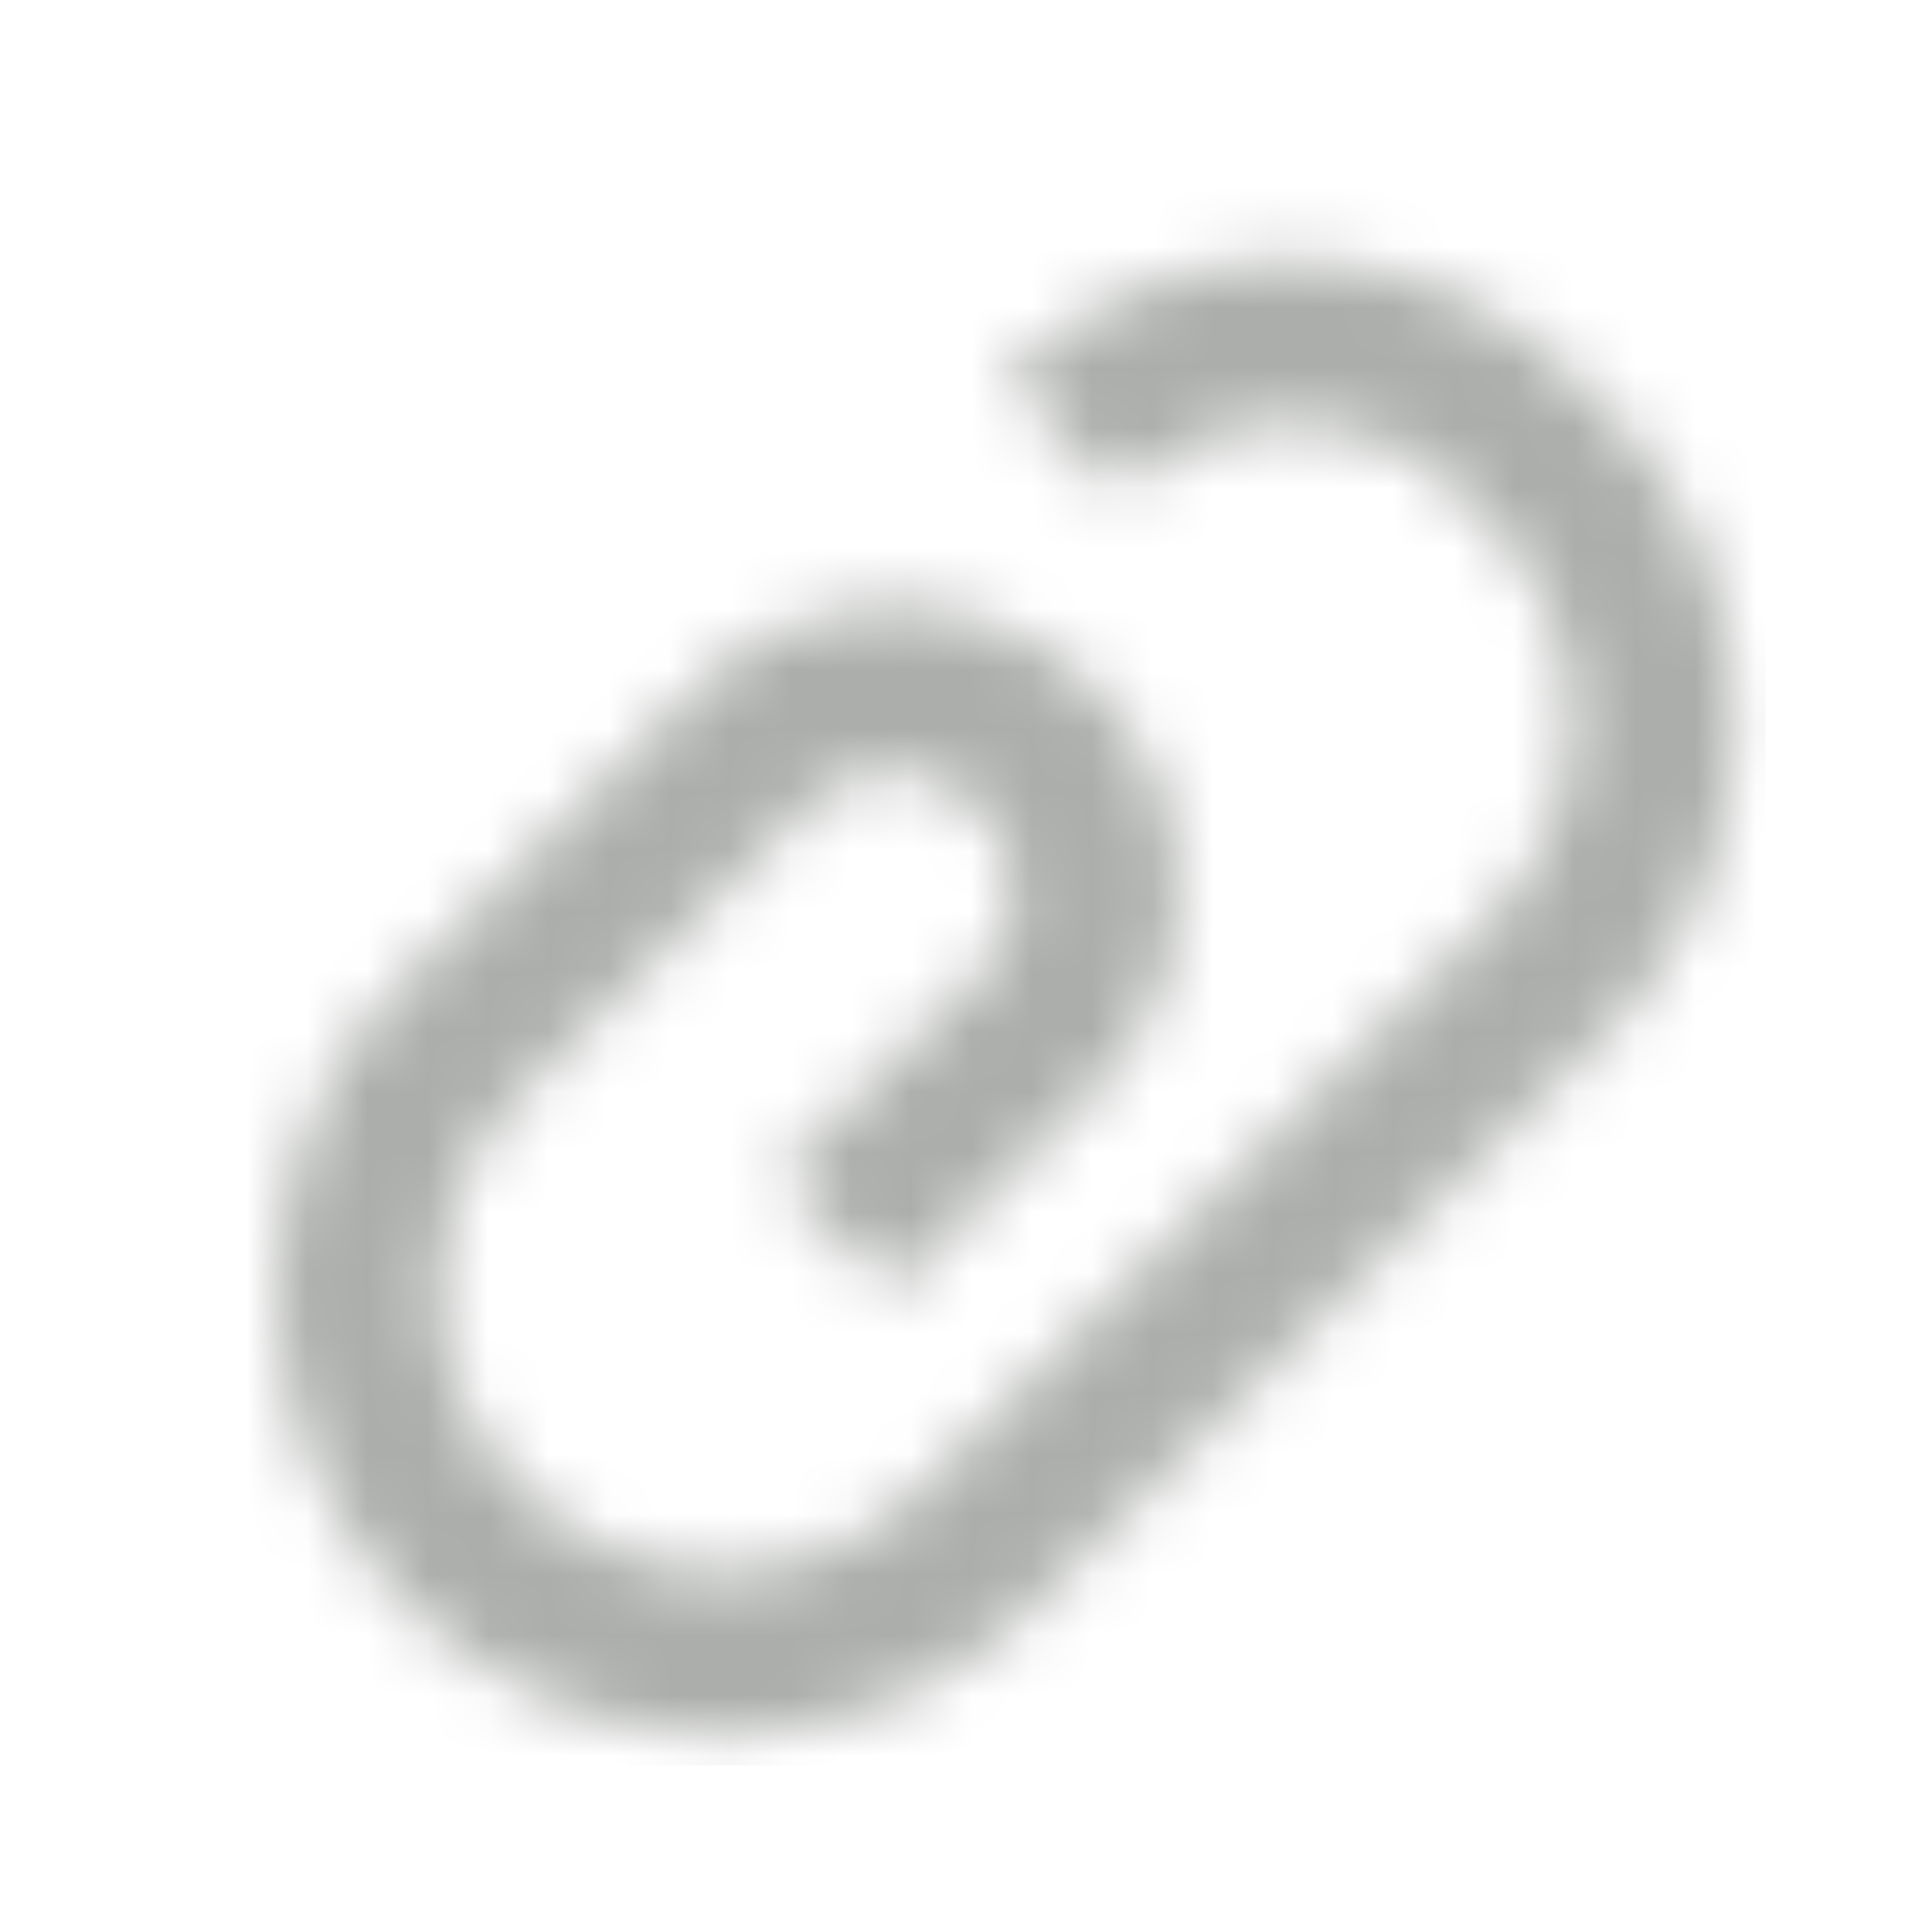 <svg width="32" height="32" viewBox="0 0 32 32" xmlns="http://www.w3.org/2000/svg" xmlns:xlink="http://www.w3.org/1999/xlink">
    <defs>
        <path d="M17.085 19.752h-2.667v-4.667a2 2 0 1 0-4 0v6.667a4.667 4.667 0 1 0 9.334 0V8.418a4.667 4.667 0 0 0-4.667-4.666h-.667a4 4 0 0 0-4 4H7.752a6.667 6.667 0 0 1 6.666-6.667h.667a7.333 7.333 0 0 1 7.333 7.333v13.334a7.333 7.333 0 1 1-14.666 0v-6.667a4.667 4.667 0 1 1 9.333 0v4.667z" id="aydy3kec2a"/>
    </defs>
    <g fill="none" fill-rule="evenodd">
        <path d="M0 0h32v32H0z"/>
        <g transform="translate(1.582 1.582)">
            <mask id="qxidnvapeb" fill="#fff">
                <use xlink:href="#aydy3kec2a" transform="rotate(45 15.085 15.085)"/>
            </mask>
            <g mask="url(#qxidnvapeb)" fill="#abaeaa">
                <path d="M1.177 1.177H27.66V27.66H1.177z"/>
            </g>
        </g>
    </g>
</svg>
